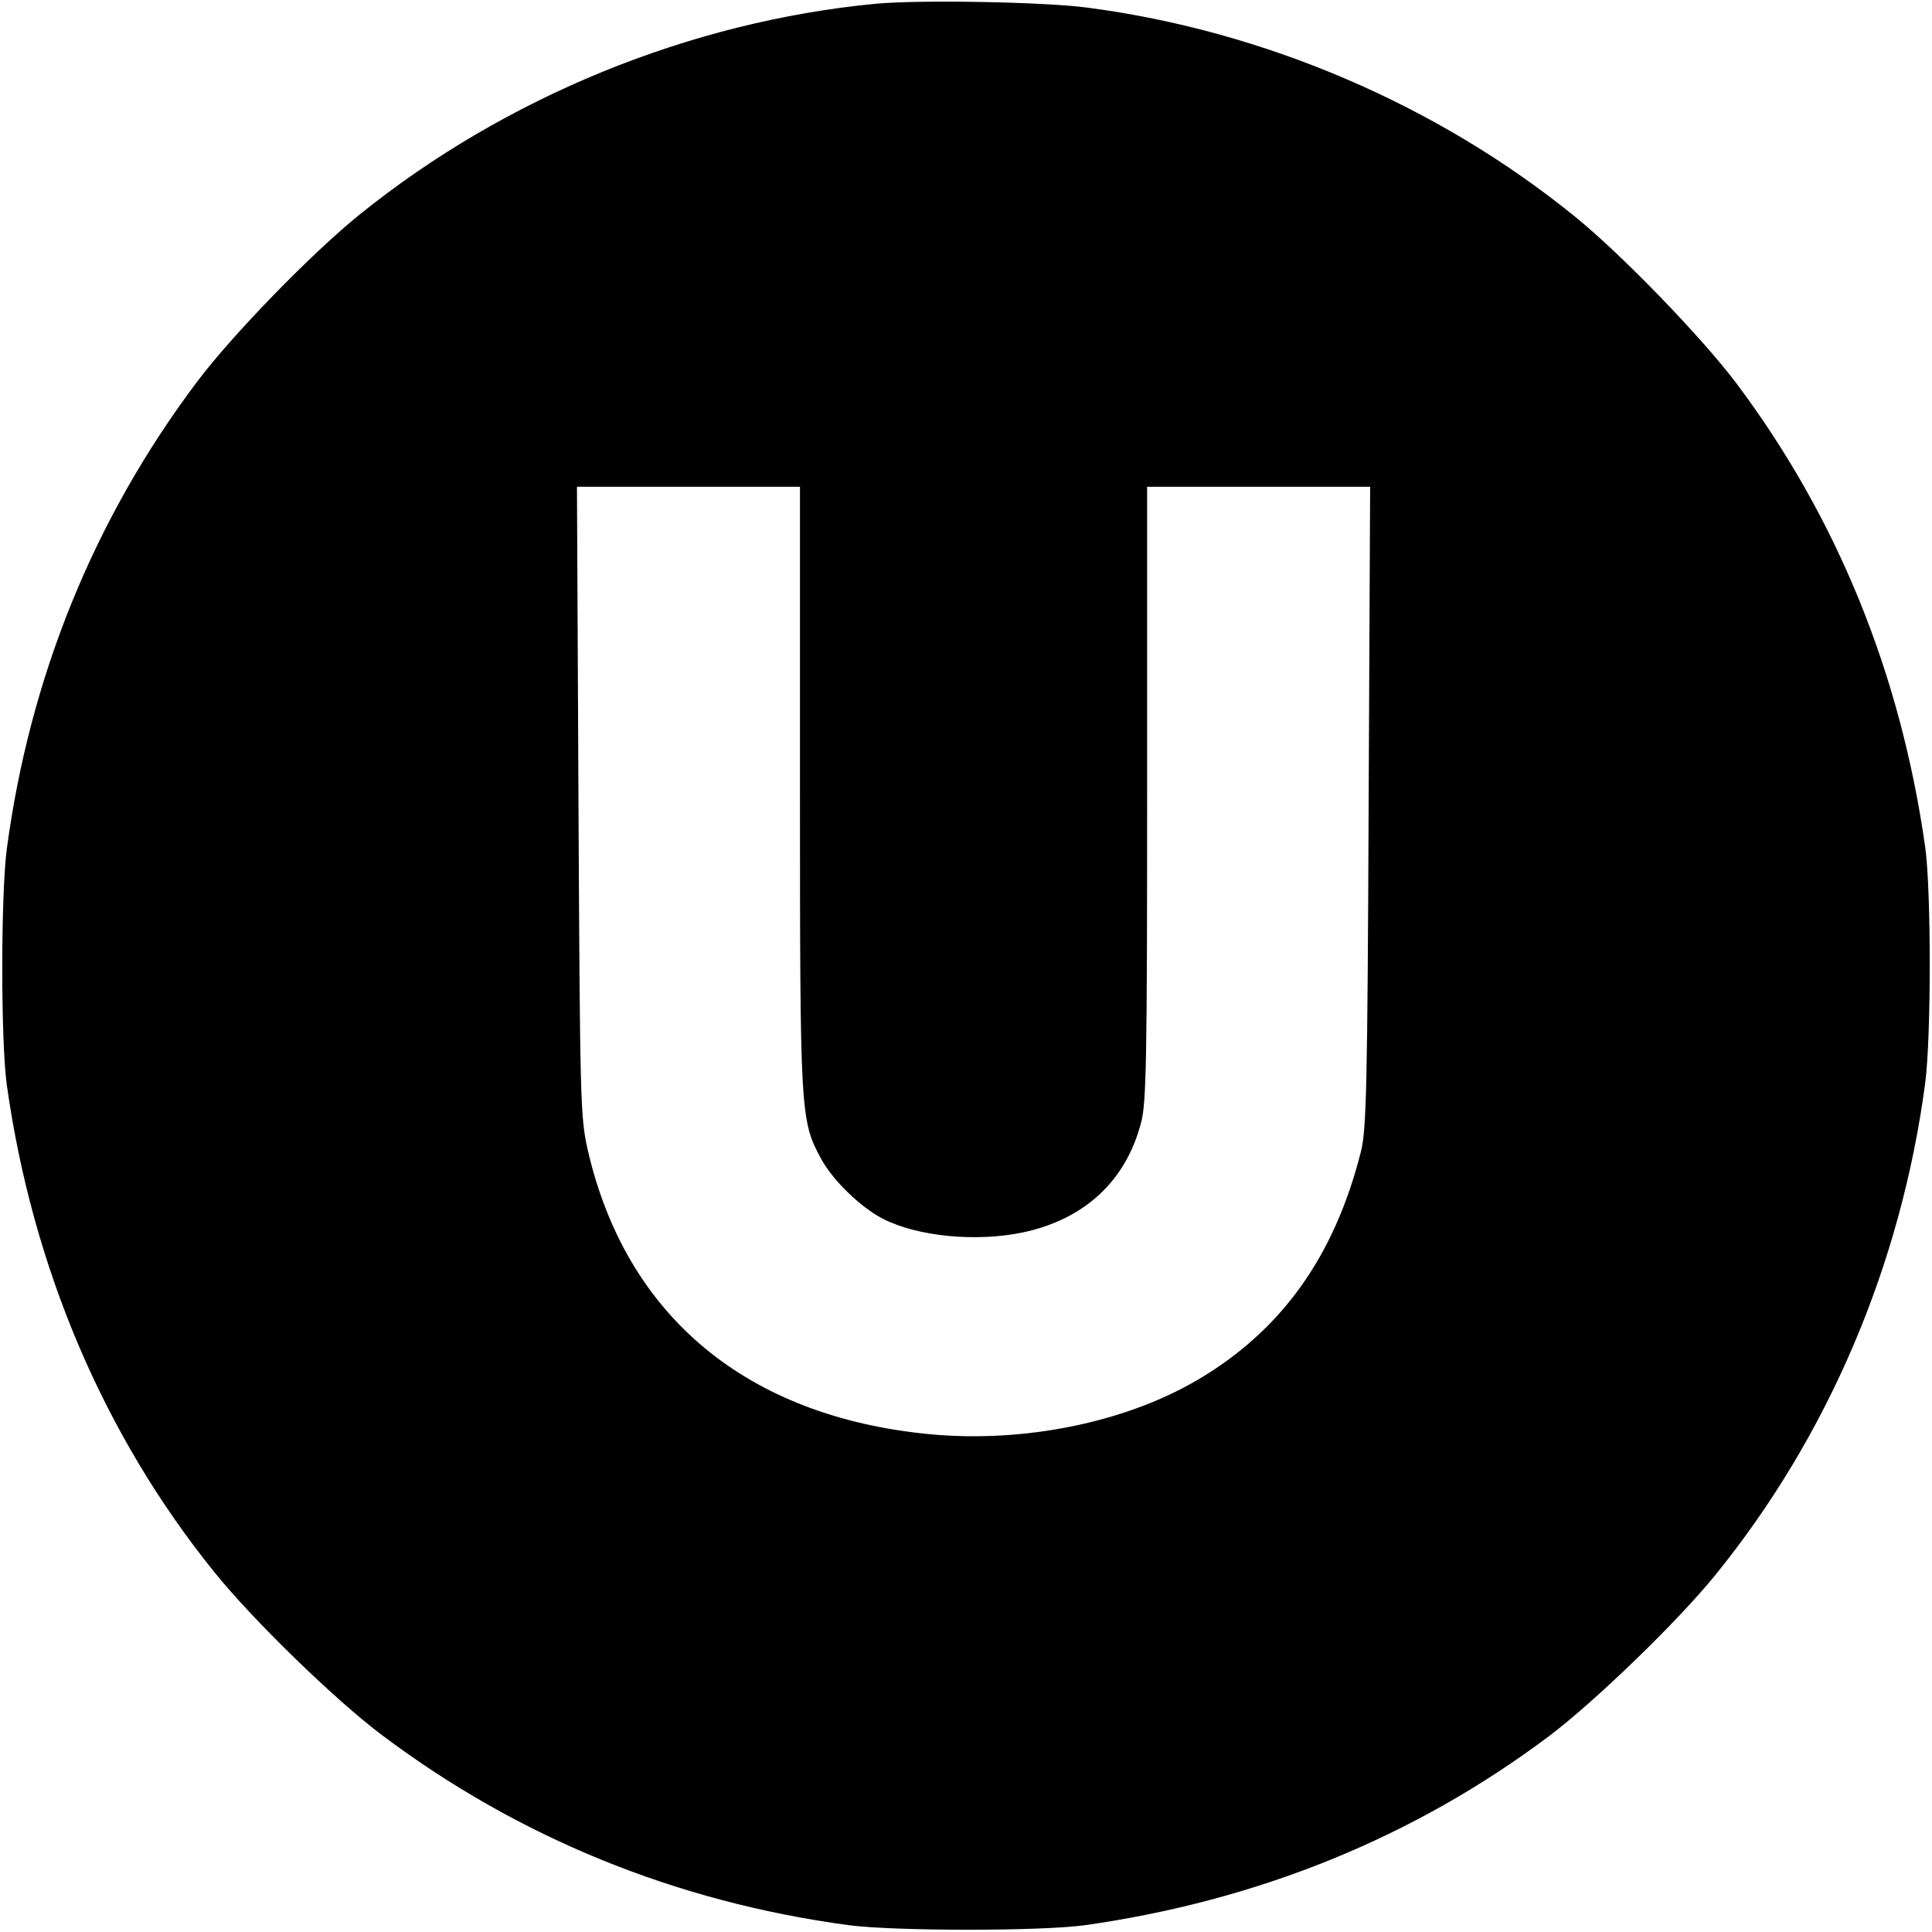 <?xml version="1.0" standalone="no"?>
<!DOCTYPE svg PUBLIC "-//W3C//DTD SVG 20010904//EN"
 "http://www.w3.org/TR/2001/REC-SVG-20010904/DTD/svg10.dtd">
<svg version="1.0" xmlns="http://www.w3.org/2000/svg"
 width="512pt" height="512pt" viewBox="0 0 512 512"
 preserveAspectRatio="xMidYMid meet">
<g transform="translate(0,512) scale(0.1,-0.1)"
fill="#000000" stroke="none">
<path d="M2320 5110 c-491 -47 -980 -247 -1365 -557 -127 -102 -339 -320 -433
-445 -273 -363 -443 -782 -504 -1238 -16 -123 -16 -509 0 -625 68 -484 257
-928 549 -1290 102 -127 320 -339 445 -433 363 -273 782 -443 1238 -504 123
-16 509 -16 625 0 459 65 873 233 1230 501 122 92 341 304 440 426 299 368
493 822 557 1305 16 123 16 509 0 625 -65 459 -233 873 -501 1230 -92 122
-304 341 -426 440 -365 297 -826 494 -1295 555 -115 15 -443 21 -560 10z
m-200 -2077 c0 -868 1 -882 56 -984 32 -58 104 -128 164 -159 92 -47 247 -62
371 -36 164 35 273 137 313 291 14 51 16 170 16 872 l0 813 295 0 296 0 -4
-847 c-3 -741 -6 -856 -20 -913 -70 -280 -212 -478 -437 -609 -191 -111 -456
-165 -704 -142 -487 46 -808 313 -909 756 -19 86 -20 128 -24 923 l-4 832 295
0 296 0 0 -797z"/>
</g>
</svg>
